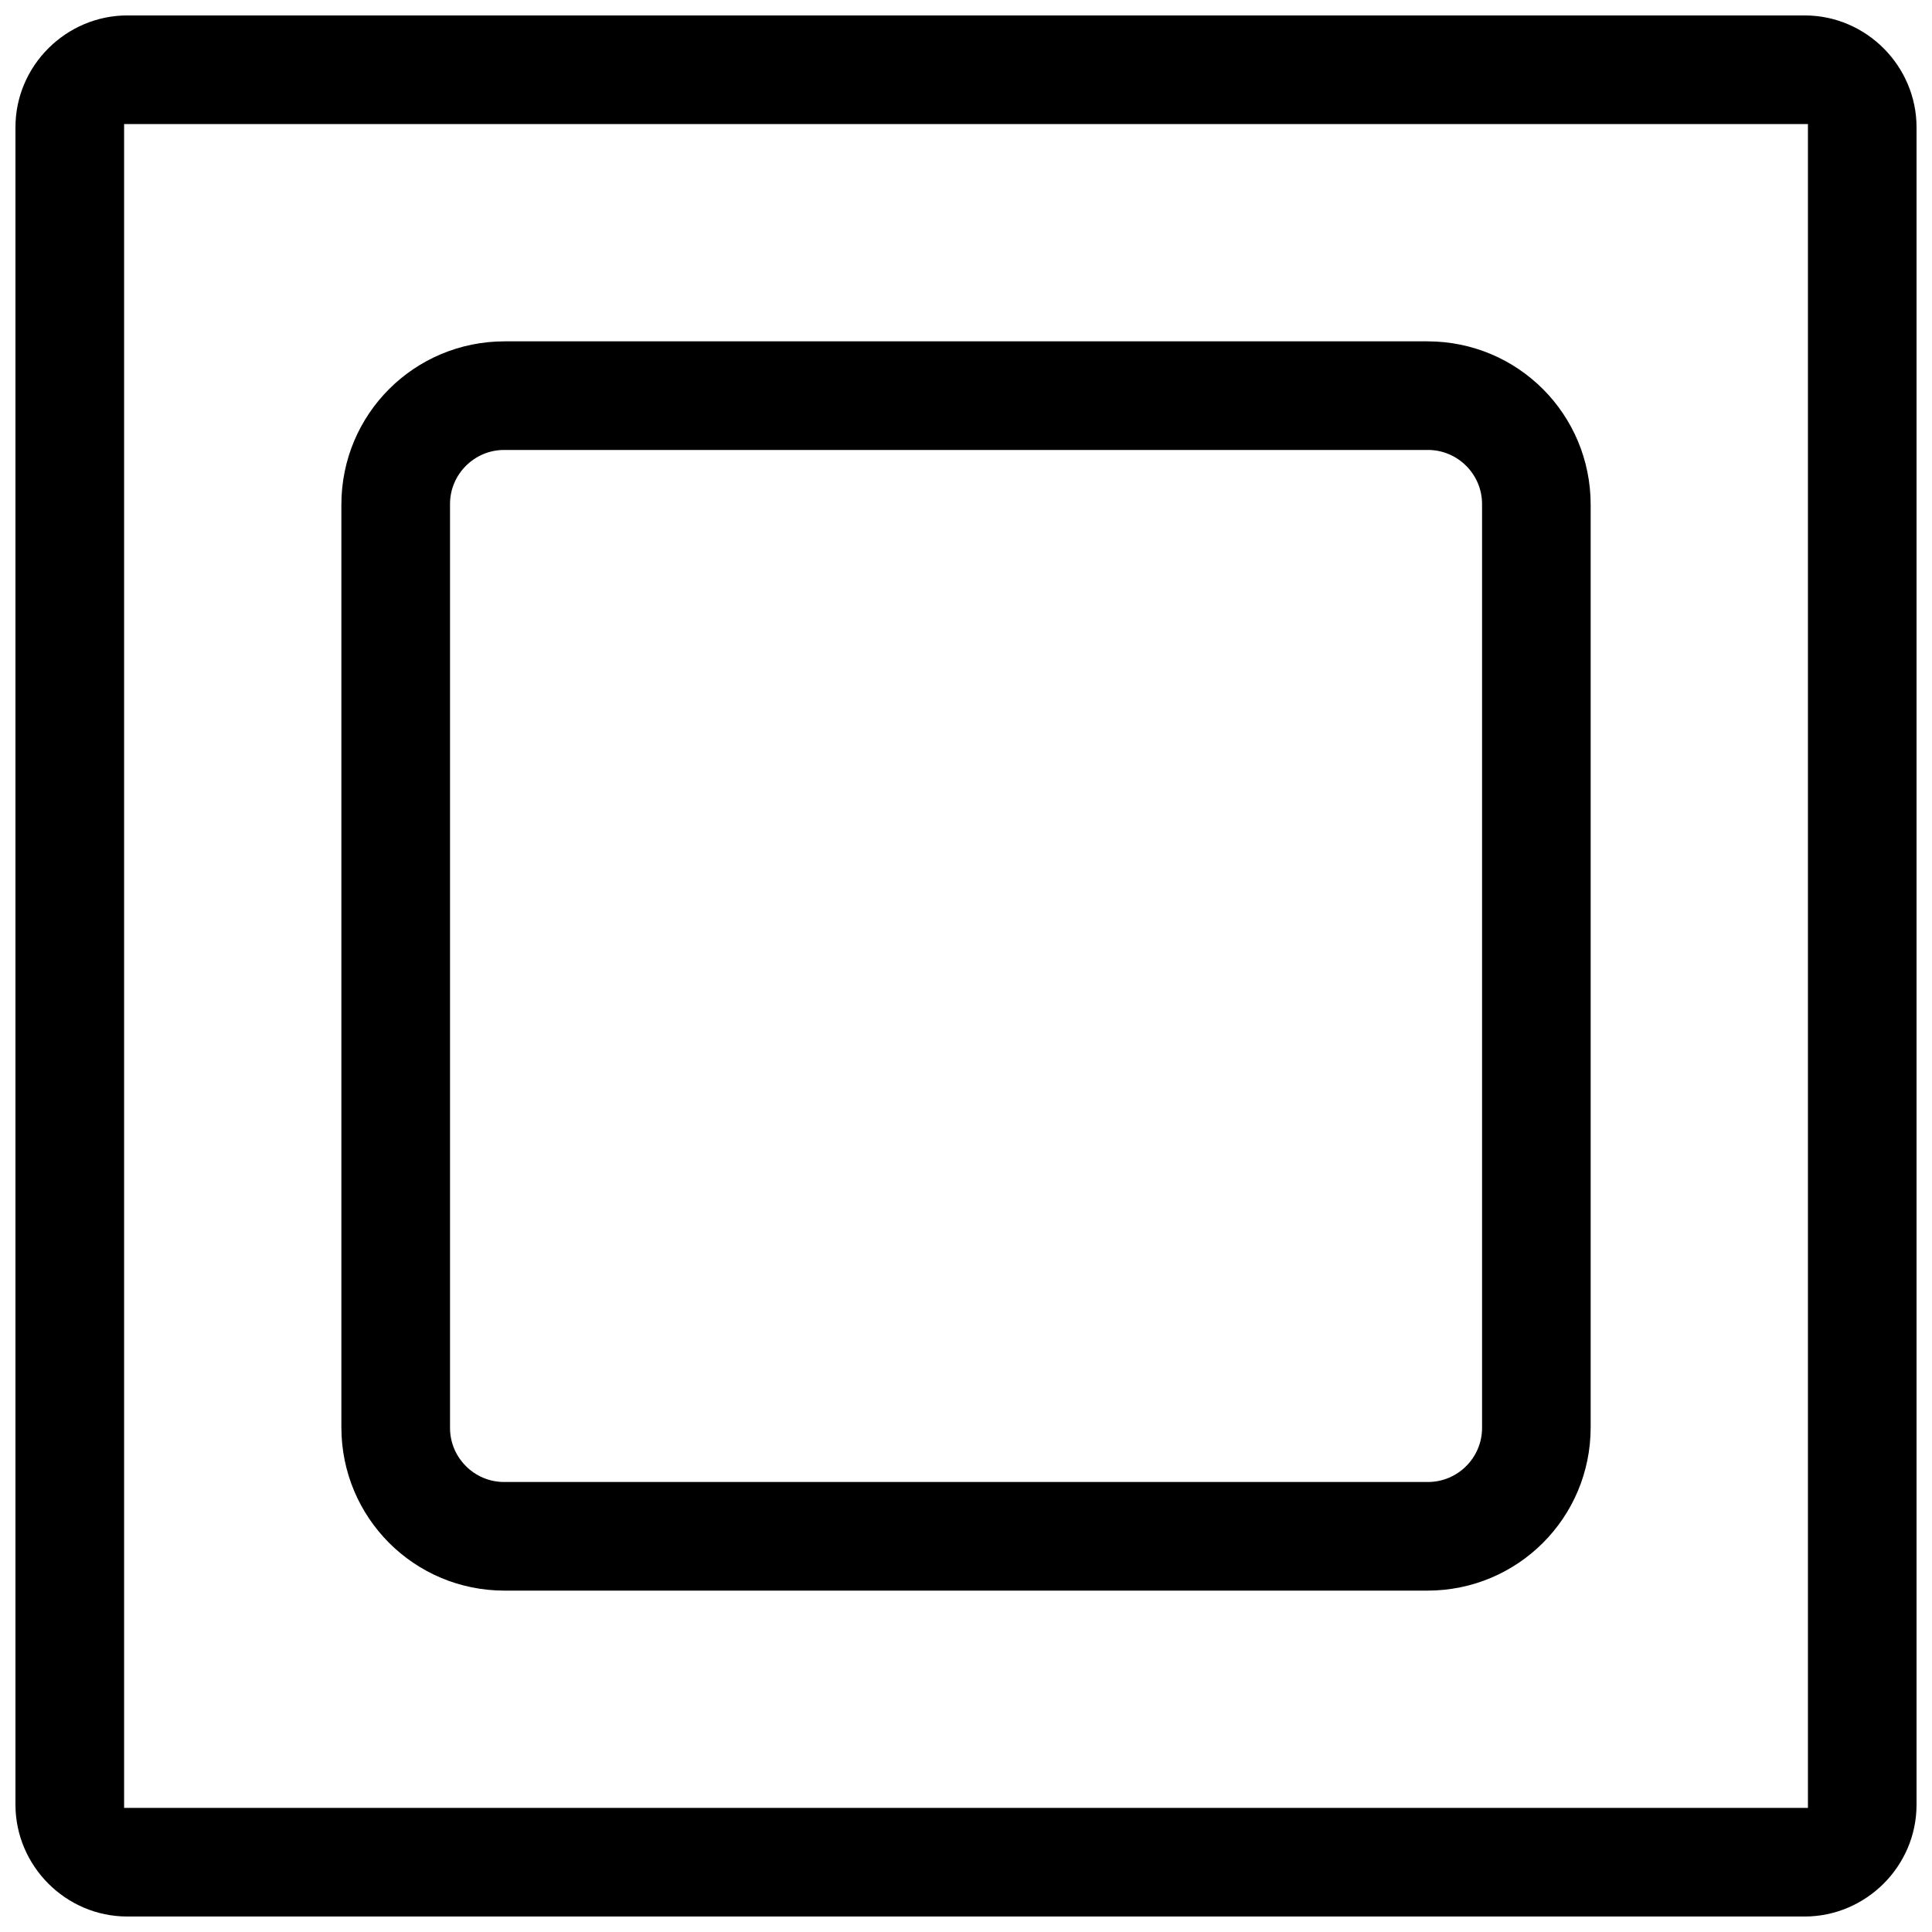 <?xml version="1.0" encoding="UTF-8"?>
<!-- The Best Svg Icon site in the world: iconSvg.co, Visit us! https://iconsvg.co -->
<svg width="800px" height="800px" version="1.1" viewBox="144 144 512 512" xmlns="http://www.w3.org/2000/svg">
 <defs>
  <clipPath id="a">
   <path d="m148.09 148.09h503.81v503.81h-503.81z"/>
  </clipPath>
 </defs>
 <g clip-path="url(#a)">
  <path d="m177.73 148.09h444.54c16.367 0 29.633 13.477 29.633 29.633v444.54c0 16.367-13.477 29.633-29.633 29.633h-444.54c-16.363 0-29.633-13.477-29.633-29.633v-444.54c0-16.363 13.477-29.633 29.633-29.633zm445.39 475.02v-446.23h-446.23v446.23zm-100.86-57.578c23.902 0 43.281-19.23 43.281-43.281v-244.51c0-23.902-19.23-43.281-43.281-43.281h-244.51c-23.902 0-43.281 19.23-43.281 43.281v244.51c0 23.902 19.23 43.281 43.281 43.281zm-244.68-28.789c-7.91 0-14.32-6.488-14.32-14.32v-244.86c0-7.91 6.492-14.32 14.32-14.32h244.86c7.91 0 14.32 6.492 14.32 14.32v244.86c0 7.91-6.488 14.32-14.32 14.32z" fill-rule="evenodd"/>
 </g>
</svg>